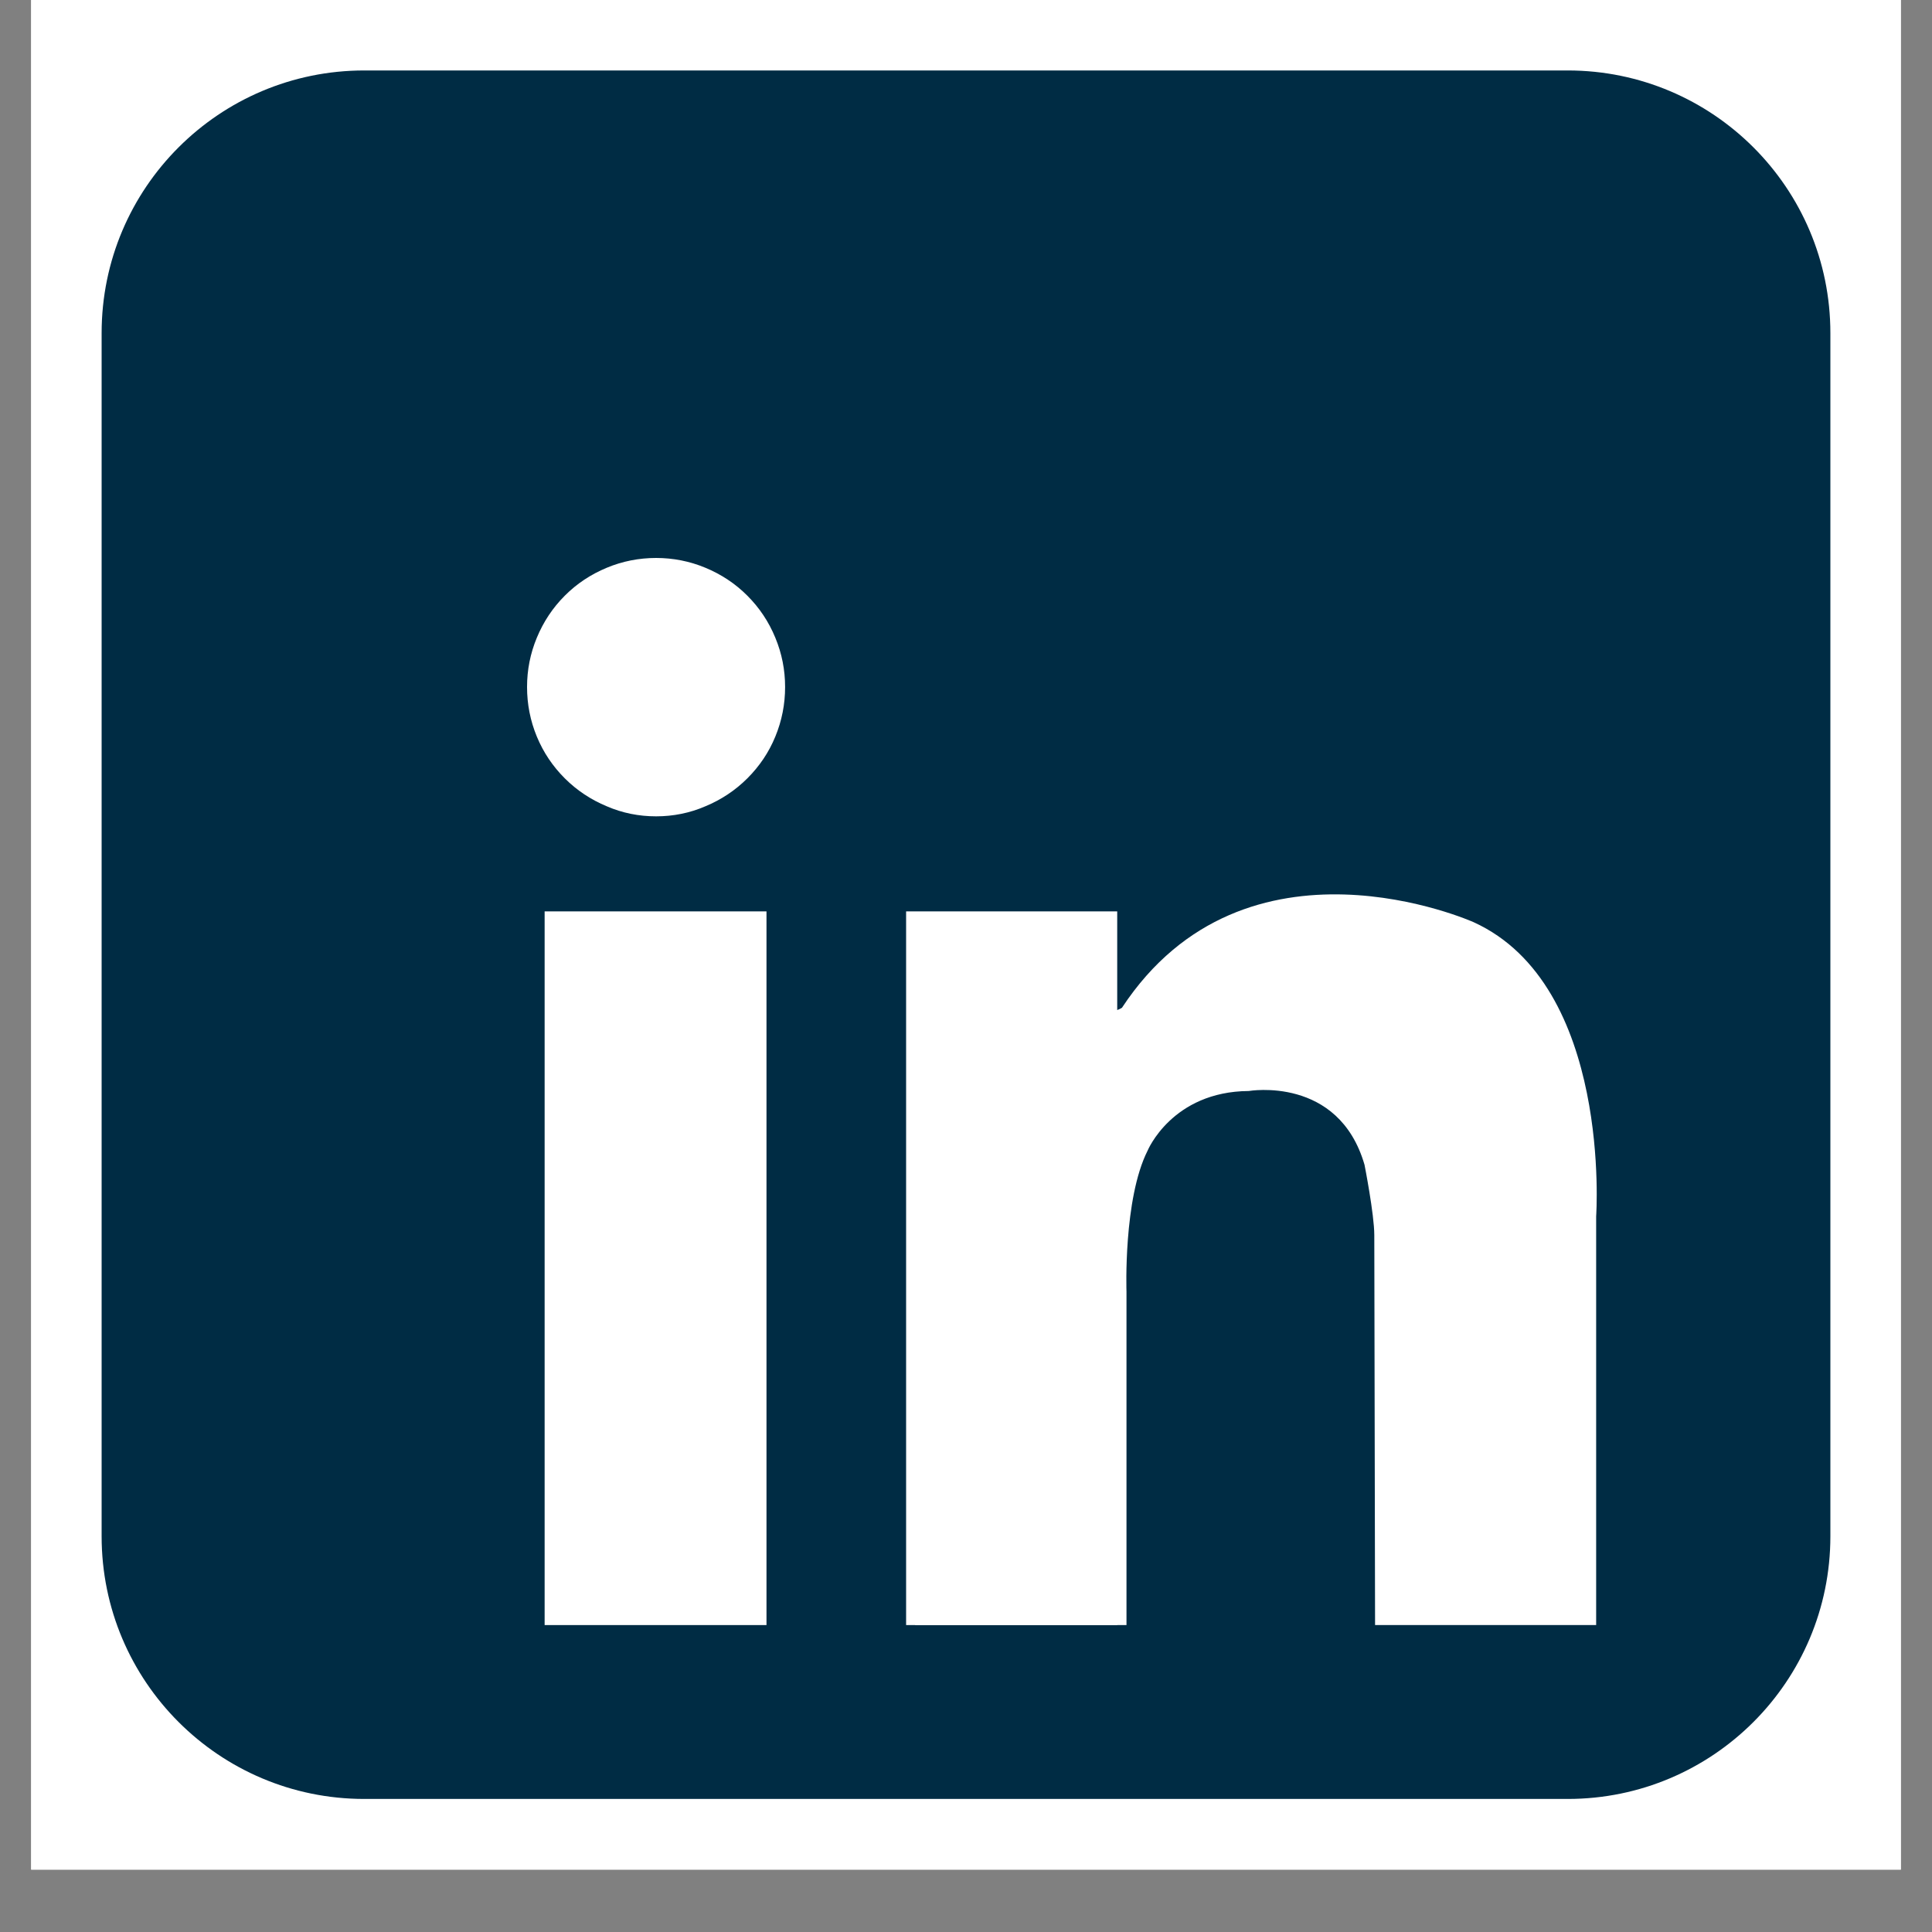 <svg xmlns="http://www.w3.org/2000/svg" xmlns:xlink="http://www.w3.org/1999/xlink" width="40" zoomAndPan="magnify" viewBox="0 0 30 30" height="40" preserveAspectRatio="xMidYMid meet" version="1.0"><rect x="0" y="0" width="30" height="30" fill="#808080" stroke="none"/><defs><clipPath id="5237fec13e"><path d="M 0.484 0 L 29.516 0 L 29.516 29.031 L 0.484 29.031 Z M 0.484 0 " clip-rule="nonzero"/></clipPath><clipPath id="c3d9a3bc7c"><path d="M 1.578 1.094 L 28.434 1.094 L 28.434 27.949 L 1.578 27.949 Z M 1.578 1.094 " clip-rule="nonzero"/></clipPath></defs><g clip-path="url(#5237fec13e)"><path fill="#ffffff" d="M 0.484 0 L 29.516 0 L 29.516 29.031 L 0.484 29.031 Z M 0.484 0 " fill-opacity="1" fill-rule="nonzero"/><path fill="#ffffff" d="M 0.484 0 L 29.516 0 L 29.516 29.031 L 0.484 29.031 Z M 0.484 0 " fill-opacity="1" fill-rule="nonzero"/></g><g clip-path="url(#c3d9a3bc7c)"><path fill="#002c44" d="M 28.422 23.855 C 28.422 26.109 26.594 27.934 24.344 27.934 L 5.656 27.934 C 3.406 27.934 1.578 26.109 1.578 23.855 L 1.578 5.172 C 1.578 2.918 3.406 1.094 5.656 1.094 L 24.344 1.094 C 26.594 1.094 28.422 2.918 28.422 5.172 Z M 28.422 23.855 " fill-opacity="1" fill-rule="nonzero"/></g><path fill="#ffffff" d="M 12.191 10.668 C 12.191 10.934 12.141 11.191 12.039 11.438 C 11.938 11.684 11.793 11.898 11.605 12.086 C 11.418 12.273 11.199 12.418 10.953 12.52 C 10.711 12.625 10.453 12.676 10.188 12.676 C 9.922 12.676 9.664 12.625 9.422 12.52 C 9.176 12.418 8.957 12.273 8.77 12.086 C 8.582 11.898 8.438 11.684 8.336 11.438 C 8.234 11.191 8.184 10.934 8.184 10.668 C 8.184 10.402 8.234 10.148 8.336 9.902 C 8.438 9.656 8.582 9.438 8.77 9.25 C 8.957 9.062 9.176 8.918 9.422 8.816 C 9.664 8.715 9.922 8.664 10.188 8.664 C 10.453 8.664 10.711 8.715 10.953 8.816 C 11.199 8.918 11.418 9.062 11.605 9.25 C 11.793 9.438 11.938 9.656 12.039 9.902 C 12.141 10.148 12.191 10.402 12.191 10.668 Z M 12.191 10.668 " fill-opacity="1" fill-rule="nonzero"/><path fill="#ffffff" d="M 8.457 14.152 L 11.902 14.152 L 11.902 25.234 L 8.457 25.234 Z M 8.457 14.152 " fill-opacity="1" fill-rule="nonzero"/><path fill="#ffffff" d="M 14.07 14.152 L 17.348 14.152 L 17.348 25.234 L 14.07 25.234 Z M 14.07 14.152 " fill-opacity="1" fill-rule="nonzero"/><path fill="#ffffff" d="M 14.211 20.055 L 17.492 20.055 L 17.492 25.234 L 14.211 25.234 Z M 14.211 20.055 " fill-opacity="1" fill-rule="nonzero"/><path fill="#ffffff" d="M 17.492 20.055 C 17.492 20.055 17.441 18.617 17.82 17.867 C 17.82 17.867 18.199 16.949 19.391 16.941 C 19.391 16.941 20.785 16.699 21.188 18.086 C 21.188 18.086 21.34 18.855 21.34 19.18 C 21.34 19.504 21.352 25.234 21.352 25.234 L 24.785 25.234 L 24.785 18.887 C 24.785 18.887 25.035 15.301 22.883 14.32 C 22.883 14.32 19.344 12.73 17.422 15.648 C 17.422 15.648 17.004 15.938 16.945 15.129 C 16.887 14.32 16.395 16.371 16.383 16.414 C 16.367 16.457 16.945 20.5 16.945 20.5 Z M 17.492 20.055 " fill-opacity="1" fill-rule="nonzero"/></svg>